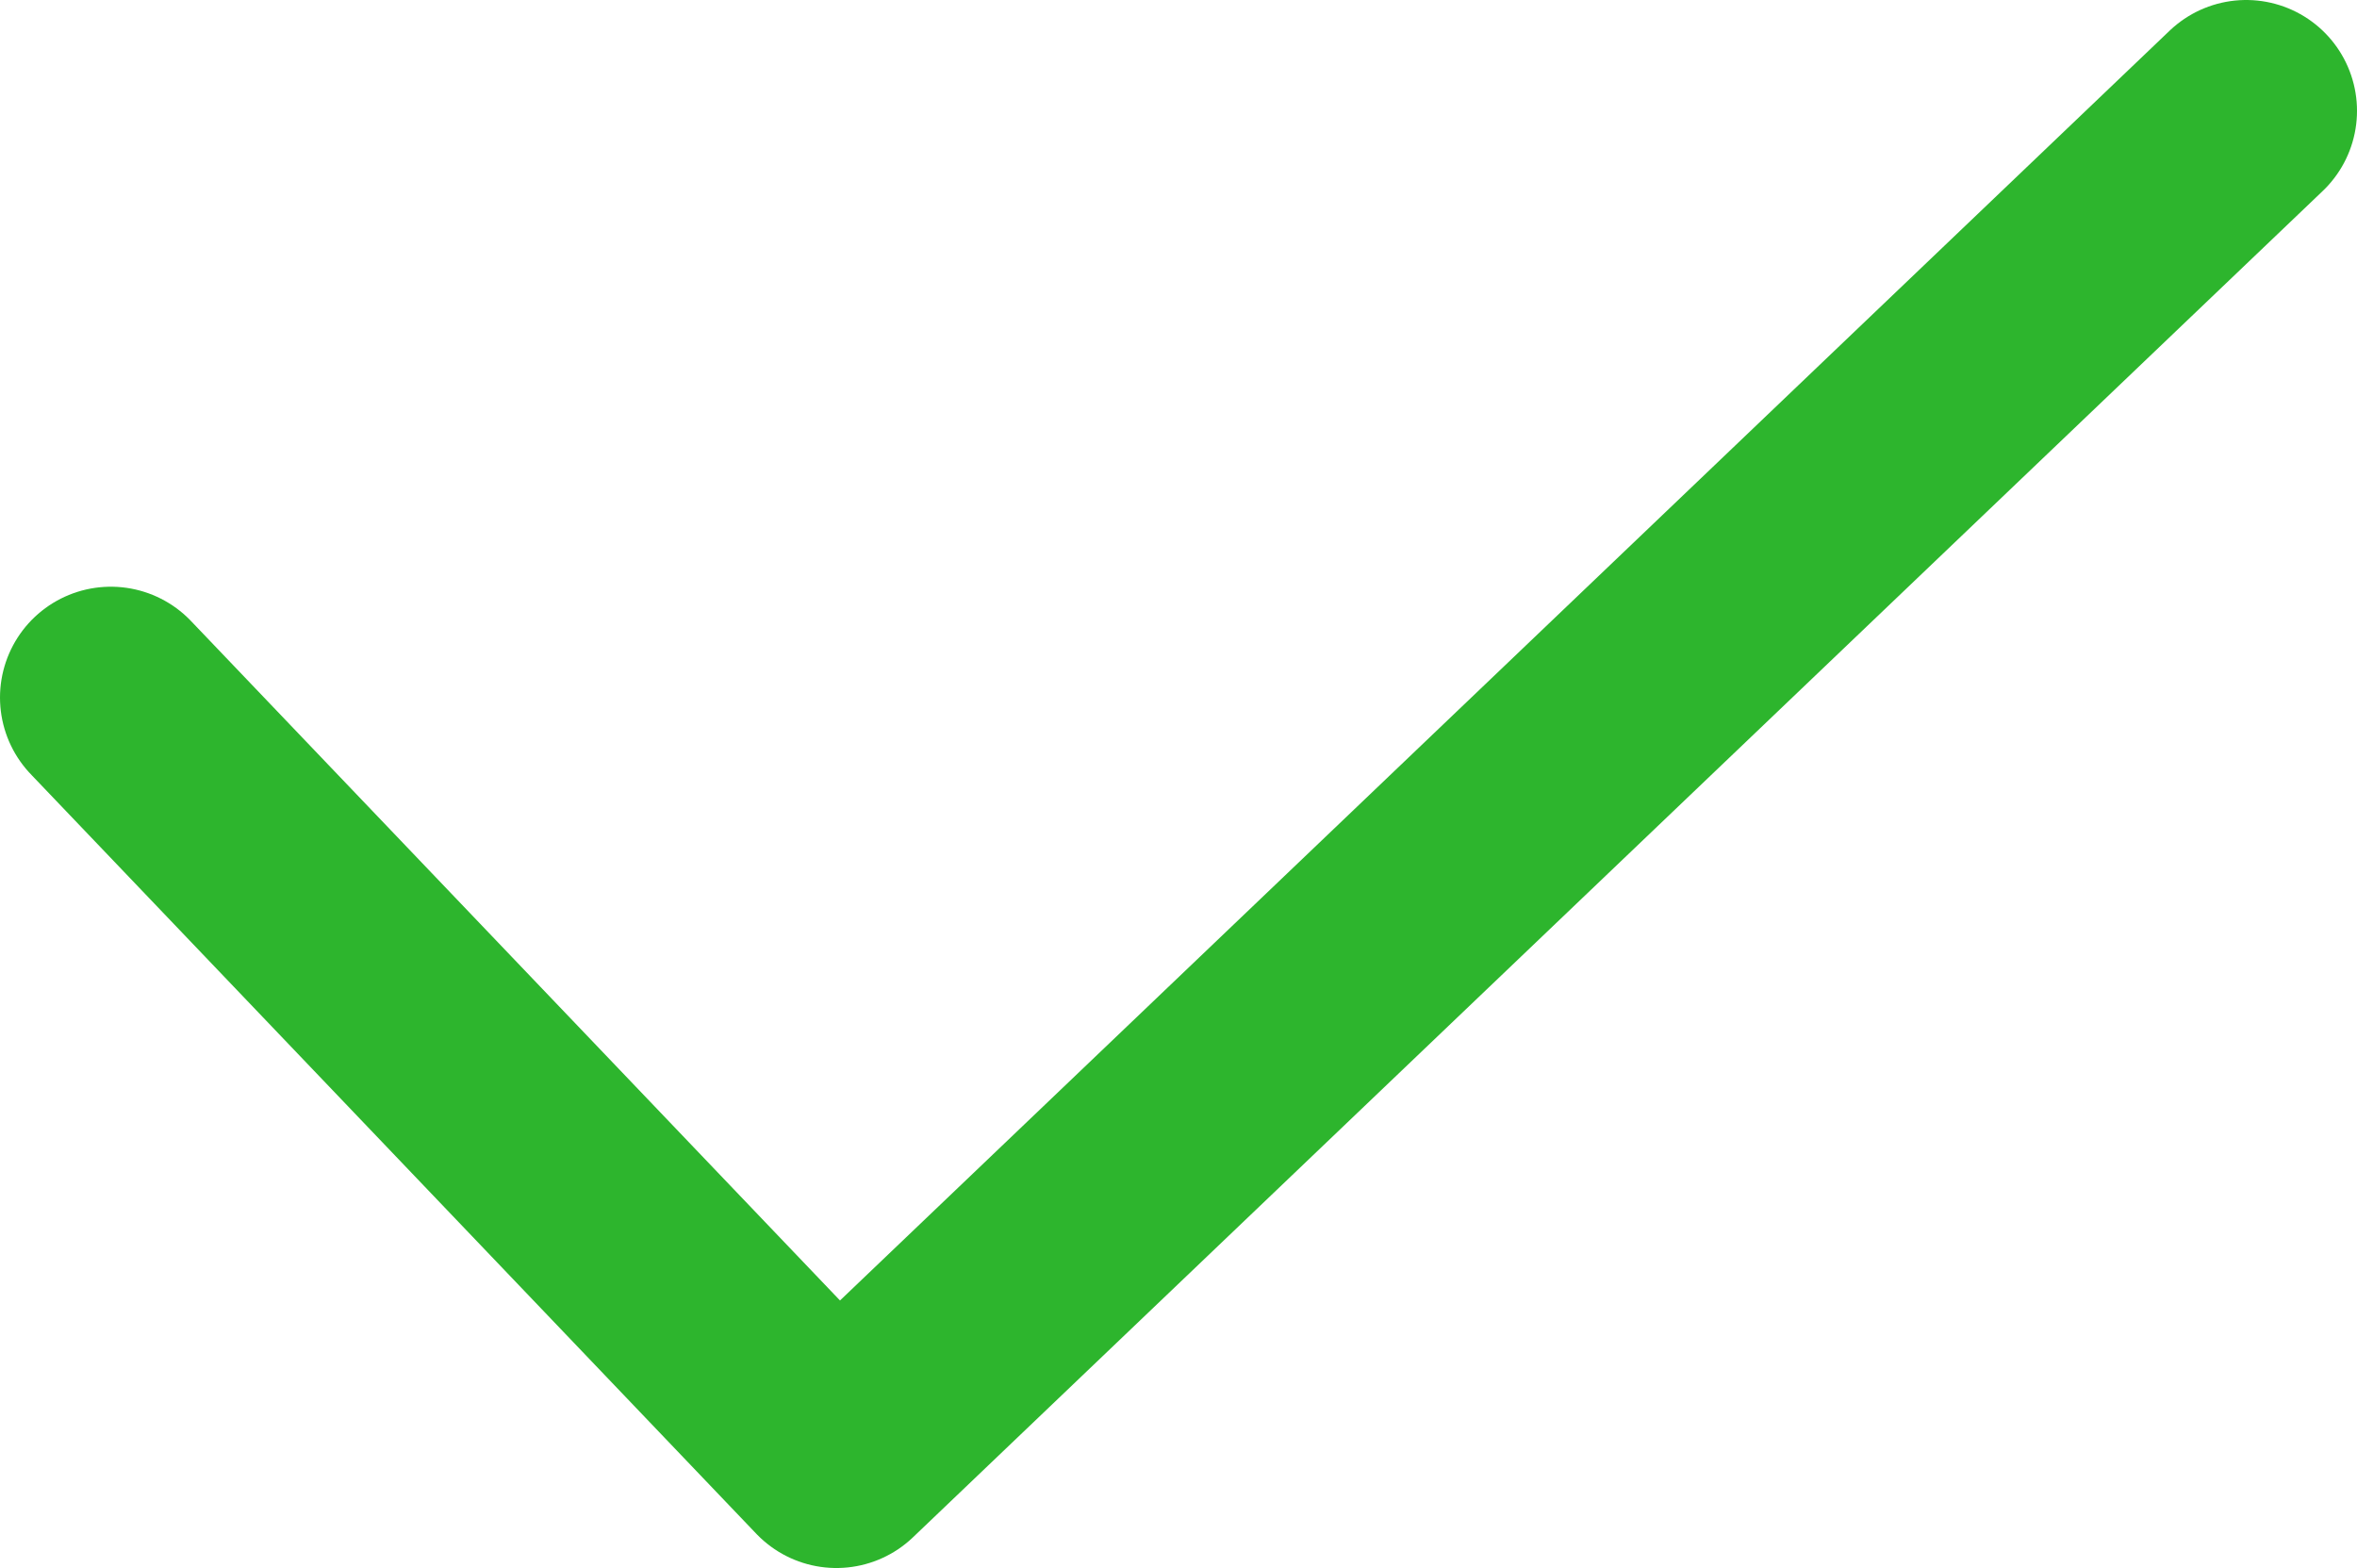 <?xml version="1.0" encoding="UTF-8"?><svg id="Layer_1" xmlns="http://www.w3.org/2000/svg" viewBox="0 0 15.95 10.61"><defs><style>.cls-1{fill:none;stroke:#2db52d;stroke-linecap:round;stroke-linejoin:round;stroke-width:1.5px;}</style></defs><polyline class="cls-1" points=".75 4.72 5.66 9.86 15.2 .75"/></svg>